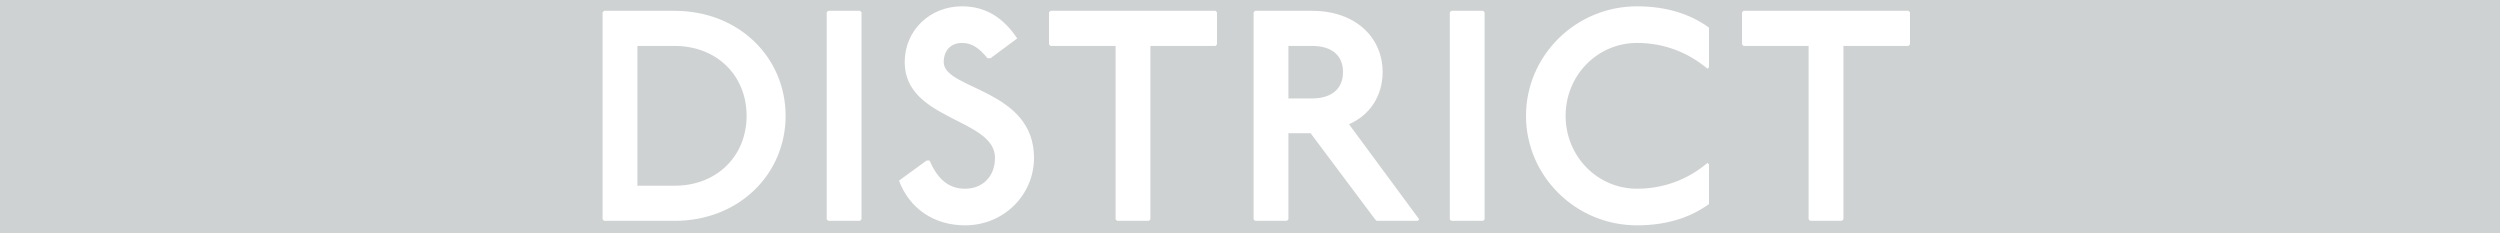 <svg width="600" height="56" preserveAspectRatio="xMinYMin slice" viewBox="0 0 600 56" xmlns="http://www.w3.org/2000/svg" ><g stroke="none" fill-rule="evenodd"><path d="M0 0v56h600v-56h-600zm144.984 2.6l-.36.36v49.68l.36.36h16.92c15.48 0 26.64-11.232 26.64-25.2s-11.16-25.2-26.64-25.2h-16.92zm7.992 8.424h8.928c10.152 0 17.28 7.128 17.28 16.776s-7.128 16.776-17.28 16.776h-8.928v-33.552zm45.792-8.424l-.36.36v49.68l.36.36h7.632l.36-.36v-49.68l-.36-.36h-7.632zm38.952 11.376l6.408-4.752c-3.168-4.752-7.344-7.704-13.248-7.704-7.704 0-13.752 5.76-13.752 13.392 0 14.04 21.672 13.464 21.672 22.968 0 4.464-2.952 7.416-7.2 7.416-3.672 0-6.48-2.016-8.496-6.768h-.72l-6.624 4.824c2.52 6.768 8.496 10.728 15.84 10.728 9.36 0 16.56-7.344 16.56-16.2 0-16.56-21.672-16.344-21.672-22.968 0-2.736 1.656-4.608 4.392-4.608 2.448 0 4.176 1.296 6.12 3.672h.72zm14.4-11.376l-.36.36v7.704l.36.36h15.624v41.616l.36.36h7.632l.36-.36v-41.616h15.624l.36-.36v-7.704l-.36-.36h-39.6zm49.104 0l-.36.36v49.68l.36.36h7.632l.36-.36v-20.664h5.328l15.48 20.664.36.36h9.864l.36-.36-16.848-22.824c4.968-2.16 8.064-6.768 8.064-12.528 0-8.28-6.48-14.688-16.92-14.688h-13.68zm7.992 8.424h5.688c4.68 0 7.416 2.232 7.416 6.264s-2.736 6.336-7.416 6.336h-5.688v-12.6zm39.096-8.424l-.36.36v49.68l.36.36h7.632l.36-.36v-49.68l-.36-.36h-7.632zm61.848 13.536v-9.504c-4.68-3.384-10.44-5.112-17.28-5.112-14.76 0-26.64 11.88-26.64 26.28s11.88 26.28 26.64 26.28c6.84 0 12.6-1.728 17.28-5.112v-9.504l-.36-.36c-4.68 3.96-10.512 6.192-16.92 6.192-9.504 0-17.136-7.776-17.136-17.496 0-9.72 7.632-17.496 17.136-17.496 6.408 0 12.24 2.232 16.92 6.192l.36-.36zm8.28-13.536l-.36.36v7.704l.36.36h15.624v41.616l.36.36h7.632l.36-.36v-41.616h15.624l.36-.36v-7.704l-.36-.36h-39.6z" fill="#CFD2D3"/></g></svg>